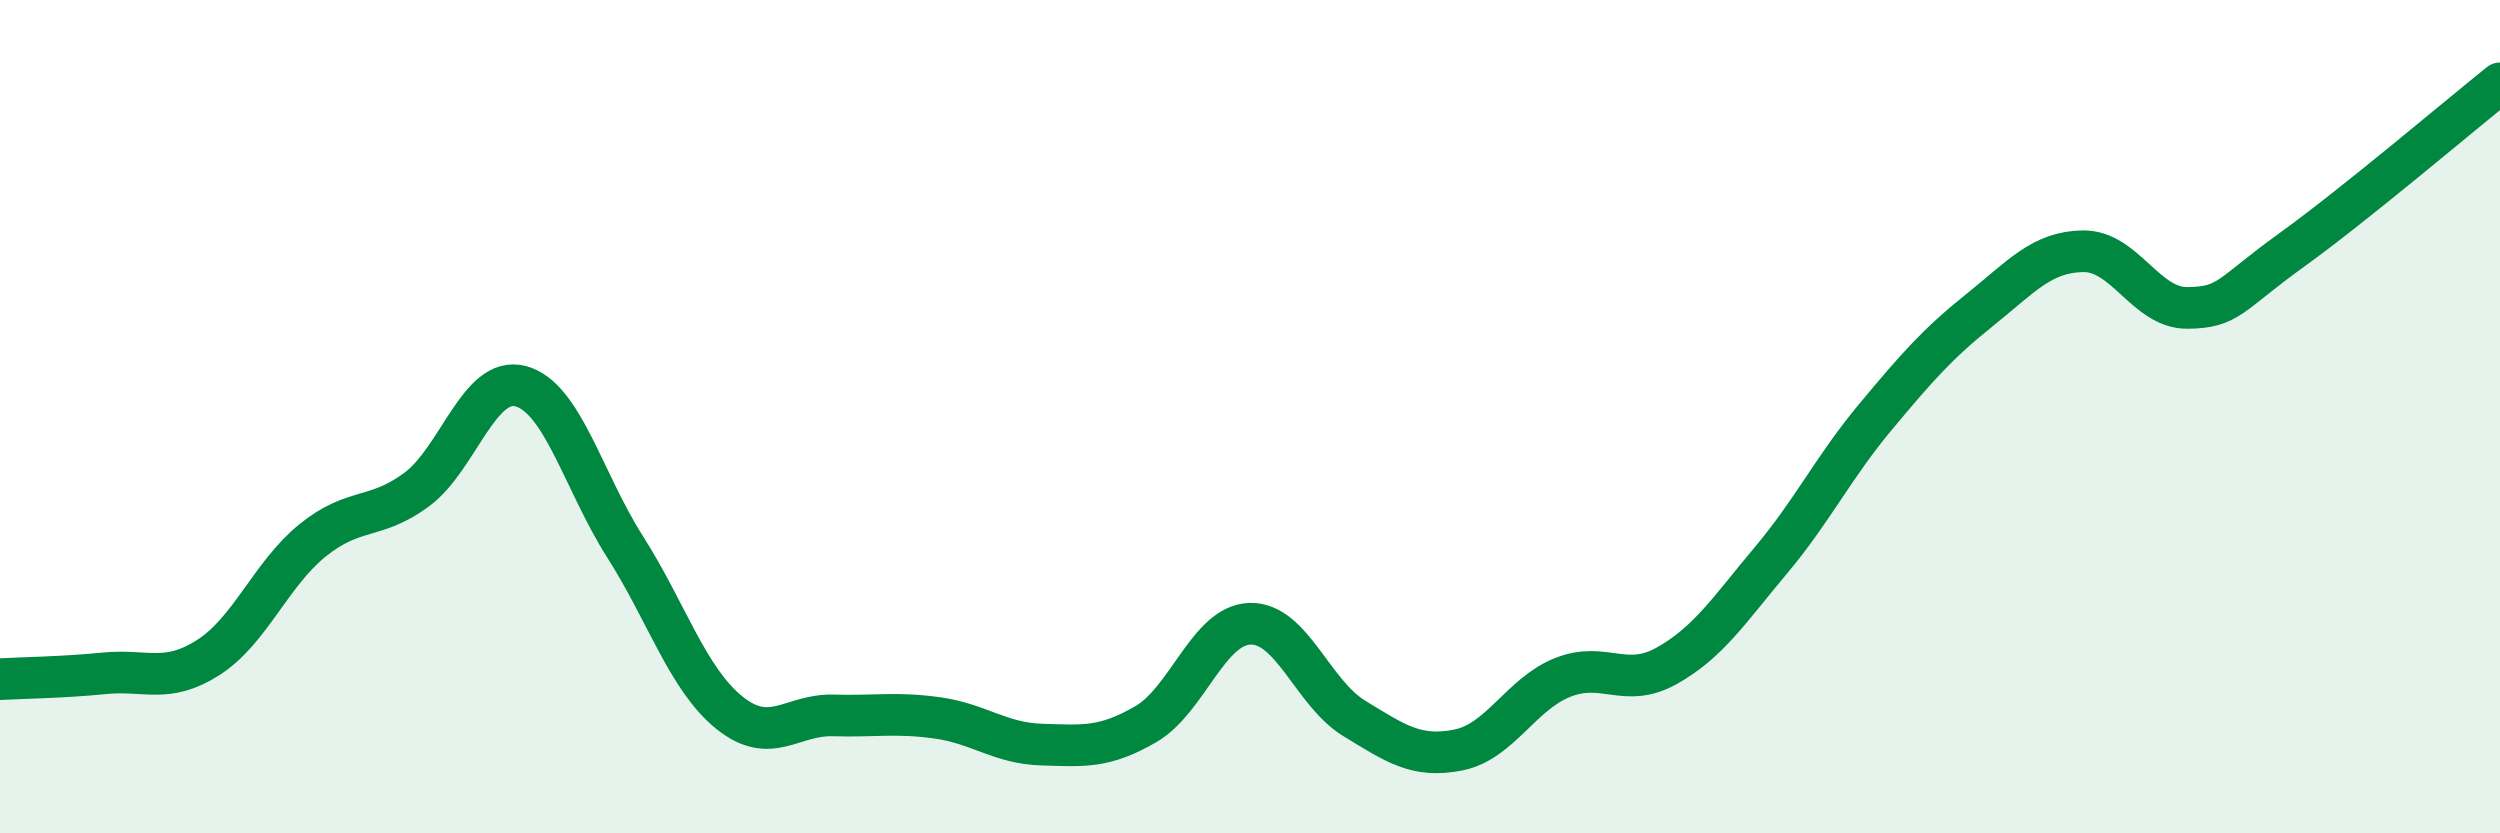 
    <svg width="60" height="20" viewBox="0 0 60 20" xmlns="http://www.w3.org/2000/svg">
      <path
        d="M 0,16.3 C 0.5,16.27 1.5,16.26 2.5,16.16 C 3.5,16.06 4,16.42 5,15.78 C 6,15.14 6.5,13.78 7.5,12.97 C 8.5,12.16 9,12.49 10,11.75 C 11,11.01 11.5,9 12.5,9.27 C 13.5,9.54 14,11.55 15,13.12 C 16,14.69 16.5,16.29 17.5,17.1 C 18.5,17.91 19,17.14 20,17.17 C 21,17.2 21.5,17.09 22.5,17.23 C 23.5,17.37 24,17.84 25,17.87 C 26,17.9 26.5,17.96 27.5,17.38 C 28.5,16.8 29,15 30,14.97 C 31,14.94 31.5,16.63 32.5,17.24 C 33.5,17.85 34,18.2 35,18 C 36,17.8 36.5,16.66 37.5,16.26 C 38.5,15.86 39,16.54 40,15.98 C 41,15.42 41.5,14.64 42.5,13.45 C 43.5,12.26 44,11.22 45,10.02 C 46,8.82 46.5,8.25 47.5,7.45 C 48.5,6.65 49,6.04 50,6.03 C 51,6.02 51.5,7.4 52.5,7.39 C 53.5,7.38 53.5,7.08 55,6 C 56.5,4.92 59,2.8 60,2L60 20L0 20Z"
        fill="#008740"
        opacity="0.1"
        stroke-linecap="round"
        stroke-linejoin="round"
      />
      <path
        d="M 0,16.3 C 0.5,16.27 1.5,16.26 2.5,16.16 C 3.5,16.06 4,16.42 5,15.78 C 6,15.14 6.5,13.78 7.5,12.97 C 8.5,12.16 9,12.49 10,11.75 C 11,11.01 11.5,9 12.5,9.27 C 13.5,9.54 14,11.55 15,13.12 C 16,14.69 16.5,16.29 17.5,17.1 C 18.5,17.91 19,17.14 20,17.17 C 21,17.2 21.5,17.09 22.5,17.23 C 23.5,17.37 24,17.84 25,17.87 C 26,17.9 26.5,17.96 27.5,17.38 C 28.5,16.8 29,15 30,14.97 C 31,14.94 31.5,16.63 32.5,17.24 C 33.5,17.85 34,18.2 35,18 C 36,17.8 36.5,16.66 37.5,16.26 C 38.5,15.86 39,16.54 40,15.98 C 41,15.42 41.5,14.64 42.5,13.45 C 43.5,12.26 44,11.22 45,10.02 C 46,8.82 46.5,8.25 47.5,7.45 C 48.5,6.65 49,6.04 50,6.03 C 51,6.02 51.5,7.4 52.5,7.39 C 53.5,7.38 53.5,7.08 55,6 C 56.5,4.92 59,2.8 60,2"
        stroke="#008740"
        stroke-width="1"
        fill="none"
        stroke-linecap="round"
        stroke-linejoin="round"
      />
    </svg>
  
